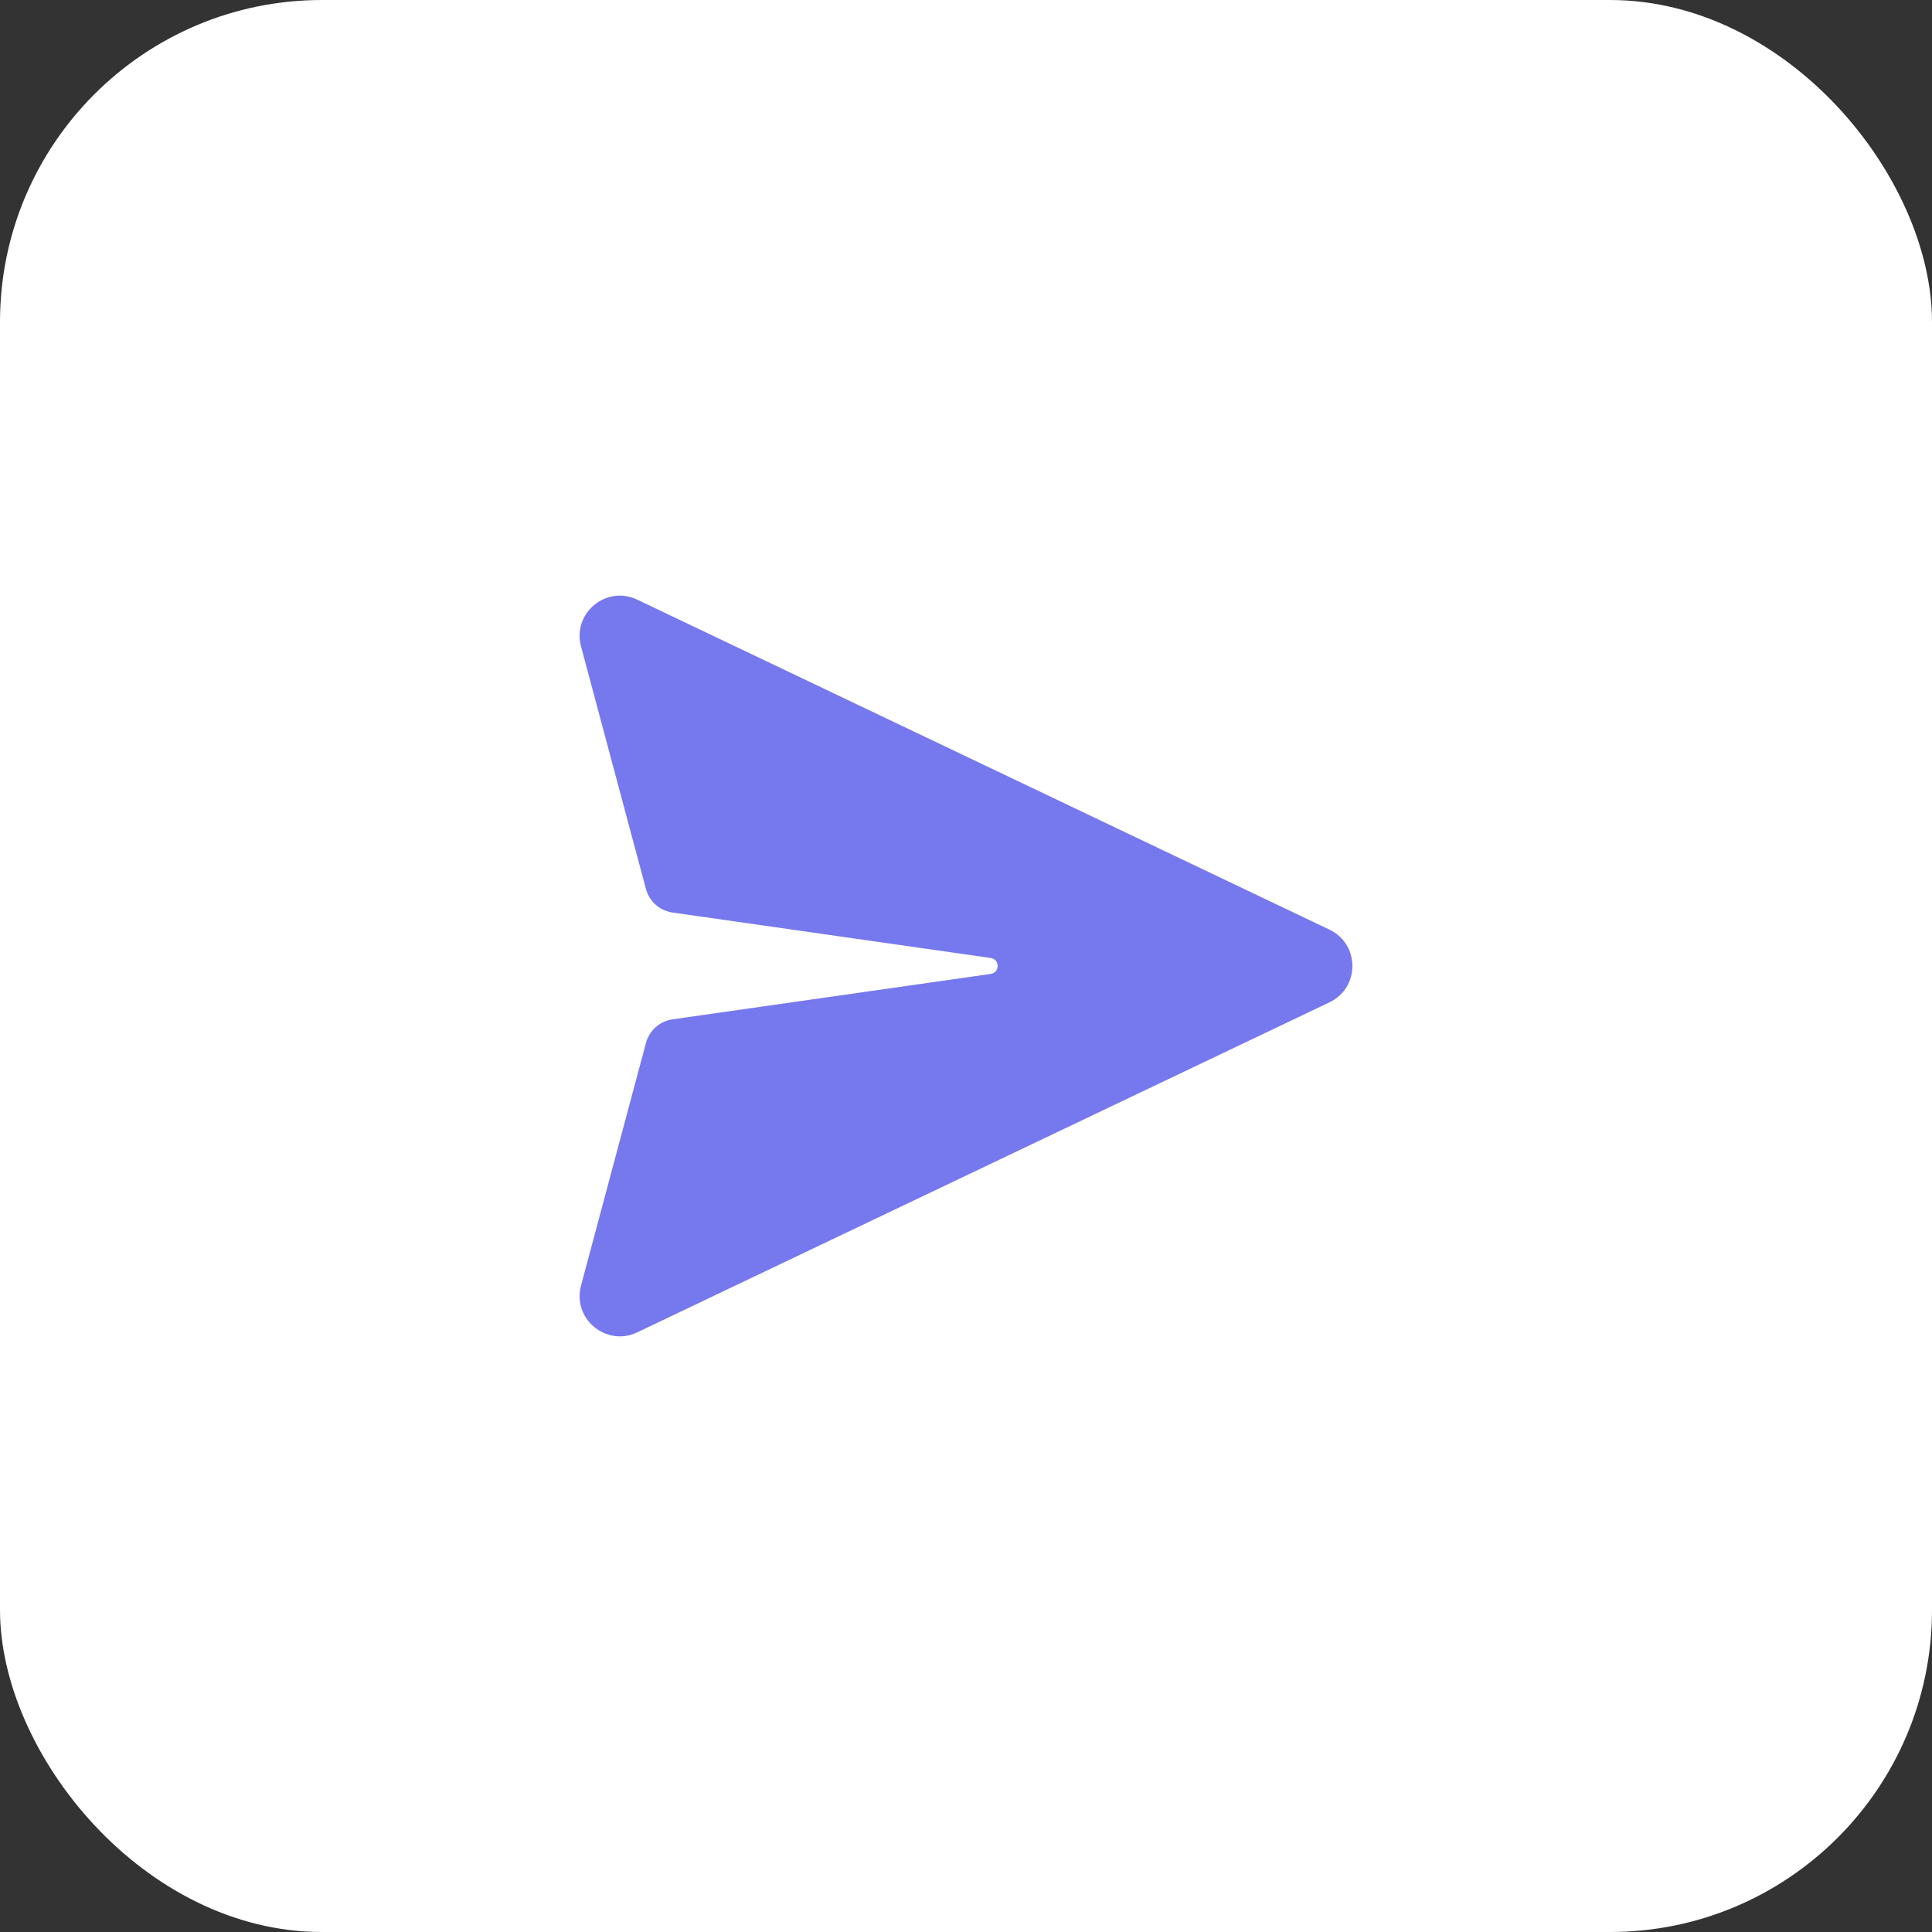 <?xml version="1.0" encoding="UTF-8"?> <svg xmlns="http://www.w3.org/2000/svg" width="60" height="60" viewBox="0 0 60 60" fill="none"><rect x="0" y="0" width="60" height="60" fill="#333333" stroke="none"/><rect width="60" height="60" rx="10" fill="white"></rect><path d="M19.79 18.623C18.827 18.163 17.769 19.043 18.044 20.074L20.06 27.607C20.111 27.797 20.216 27.967 20.362 28.097C20.509 28.227 20.69 28.311 20.884 28.339L30.768 29.751C31.054 29.791 31.054 30.205 30.768 30.246L20.885 31.657C20.691 31.685 20.51 31.769 20.363 31.899C20.217 32.03 20.112 32.2 20.061 32.389L18.044 39.926C17.769 40.956 18.827 41.836 19.79 41.377L41.288 31.128C42.237 30.676 42.237 29.324 41.288 28.871L19.79 18.623Z" fill="#7678ED"></path></svg> 